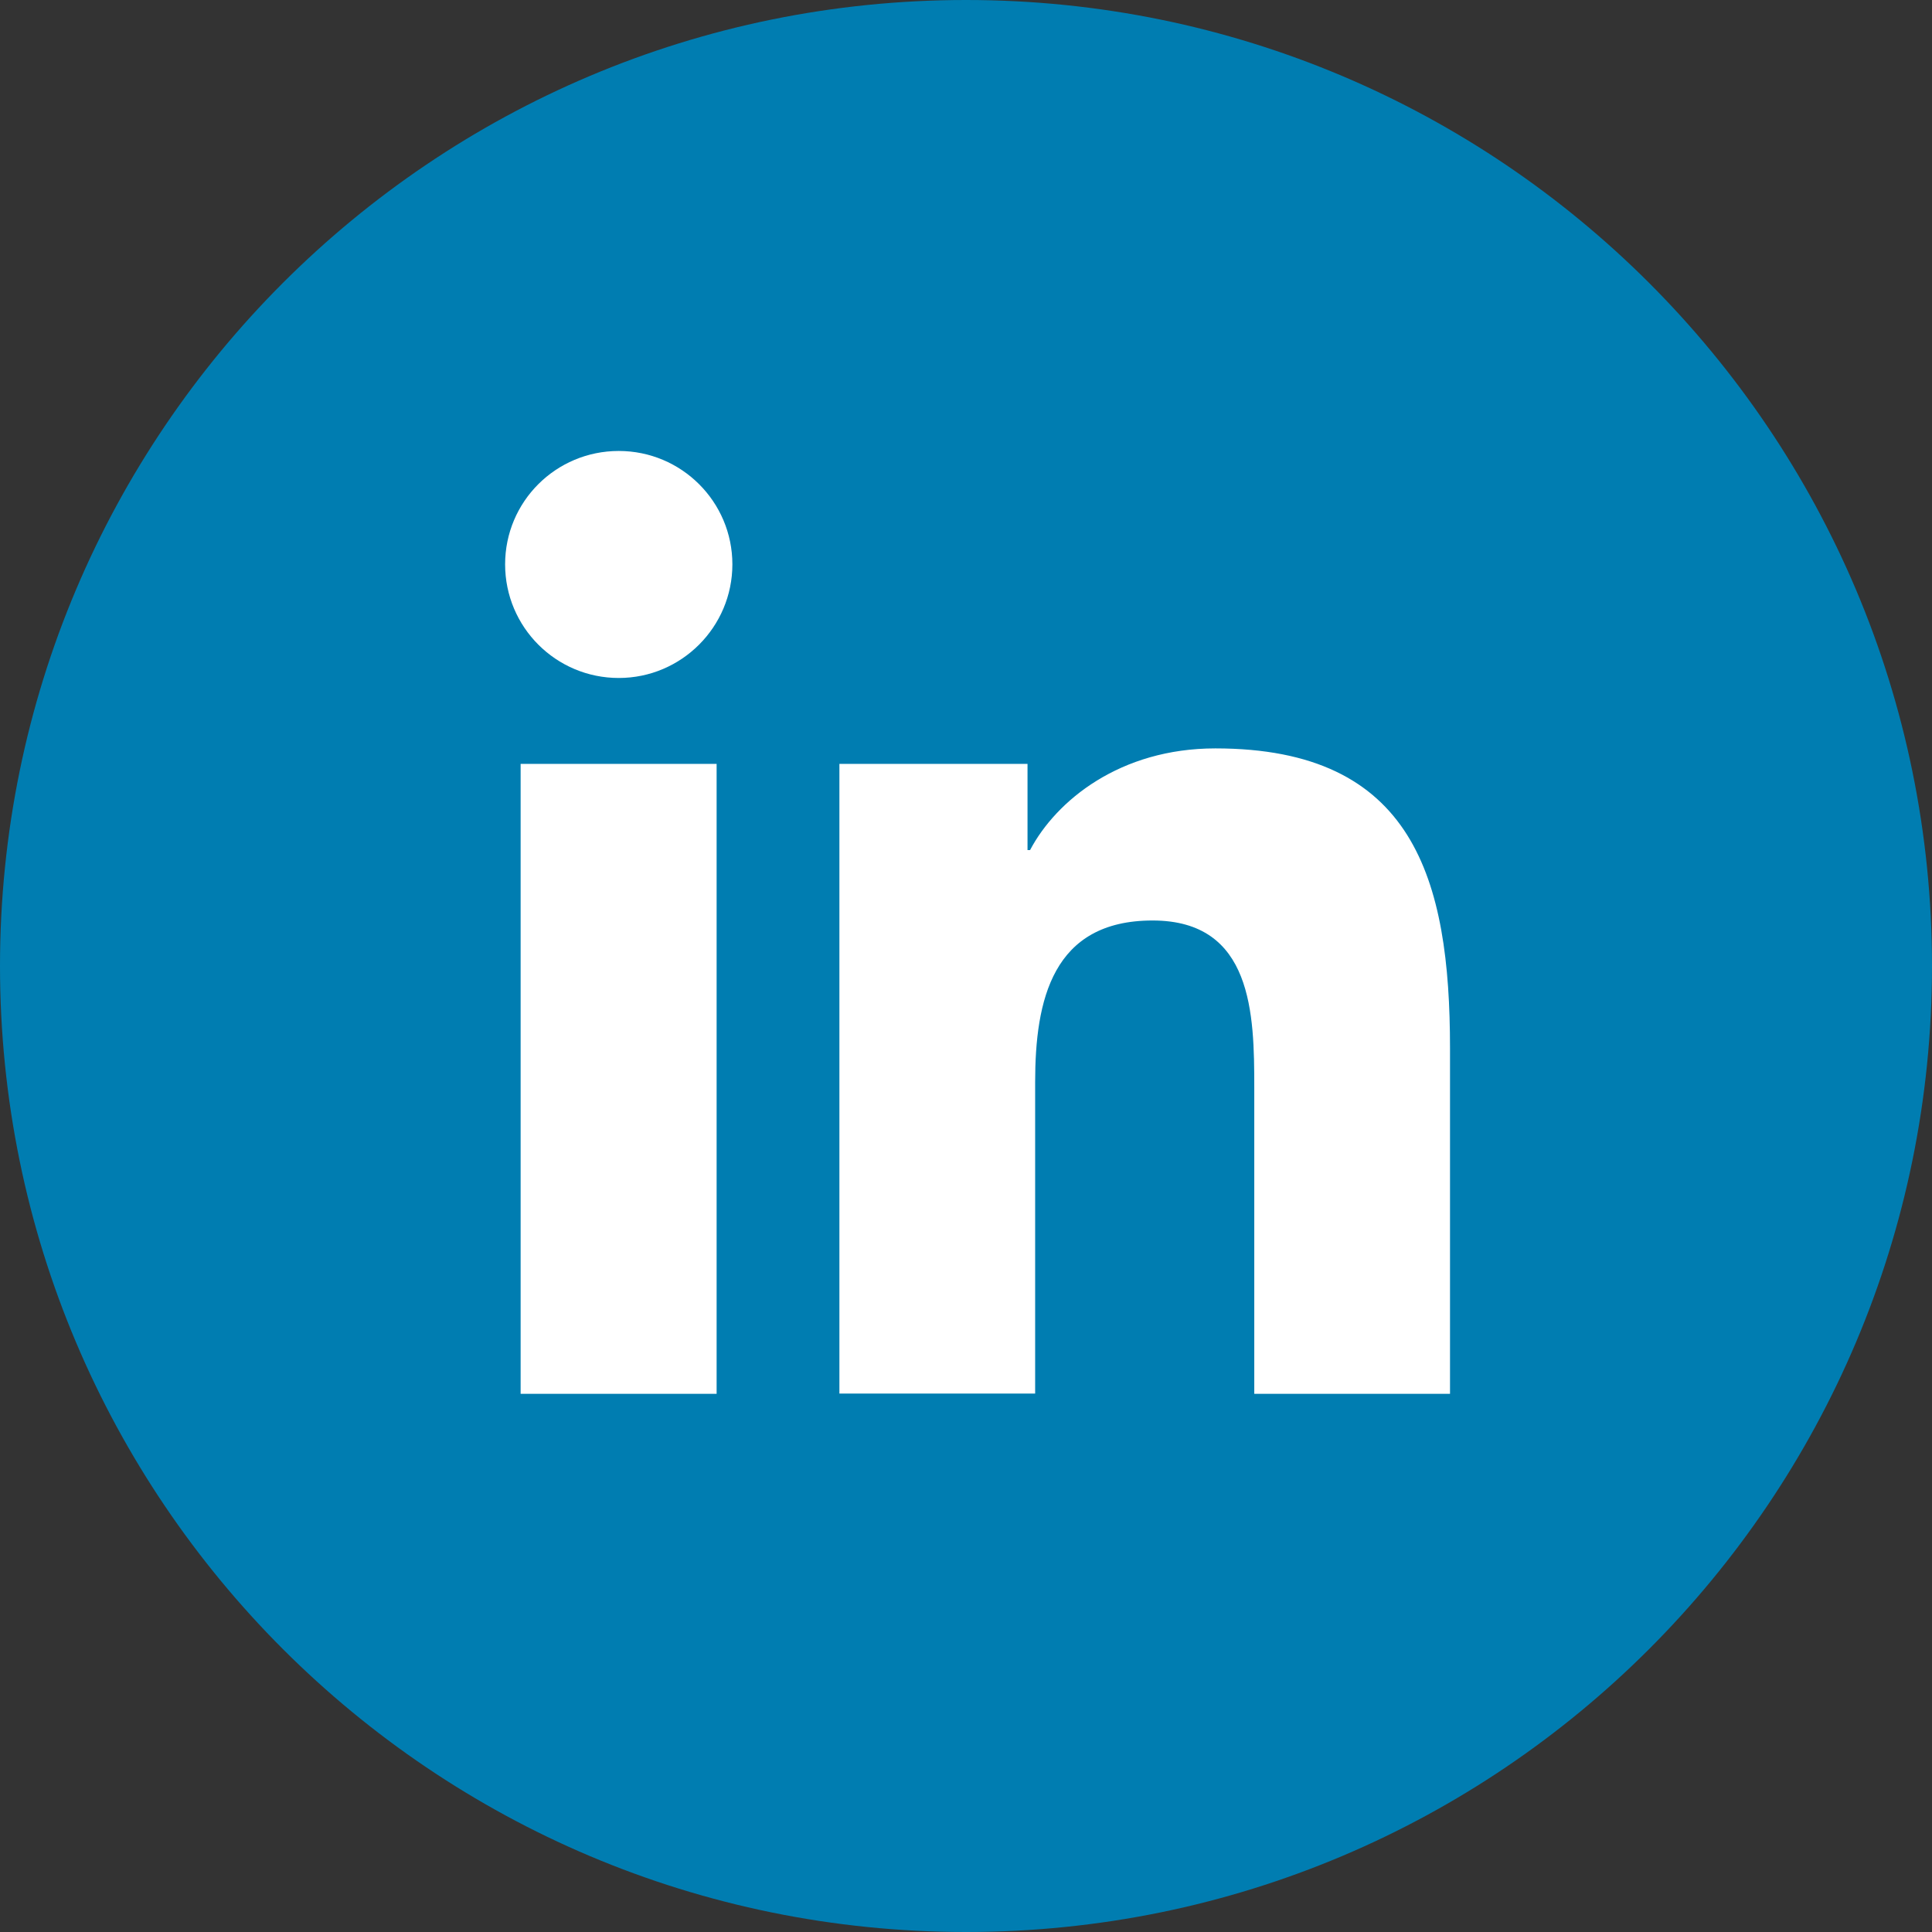 <?xml version="1.0" encoding="UTF-8"?><svg id="Layer_1" xmlns="http://www.w3.org/2000/svg" width="76" height="76" viewBox="0 0 76 76"><rect x="0" y="0" width="76" height="76" fill="#333333" stroke="none"/><path d="M76,38c0,20.99-17.01,38-38,38S0,58.99,0,38,17.01,0,38,0s38,17.01,38,38" fill="#007db1"/><path d="M24.34,17.74c2.47,0,4.47,2,4.47,4.46s-2,4.47-4.47,4.47-4.47-2-4.47-4.47,2-4.46,4.47-4.46m-3.86,12.31h7.71v24.78h-7.71V30.05Z" fill="#fff"/><path d="M33.03,30.05h7.39v3.39h.1c1.03-1.95,3.54-4,7.29-4,7.8,0,9.23,5.13,9.23,11.8v13.59h-7.7v-12.05c0-2.88-.06-6.57-4-6.57s-4.62,3.13-4.62,6.36v12.25h-7.7V30.05Z" fill="#fff"/></svg>